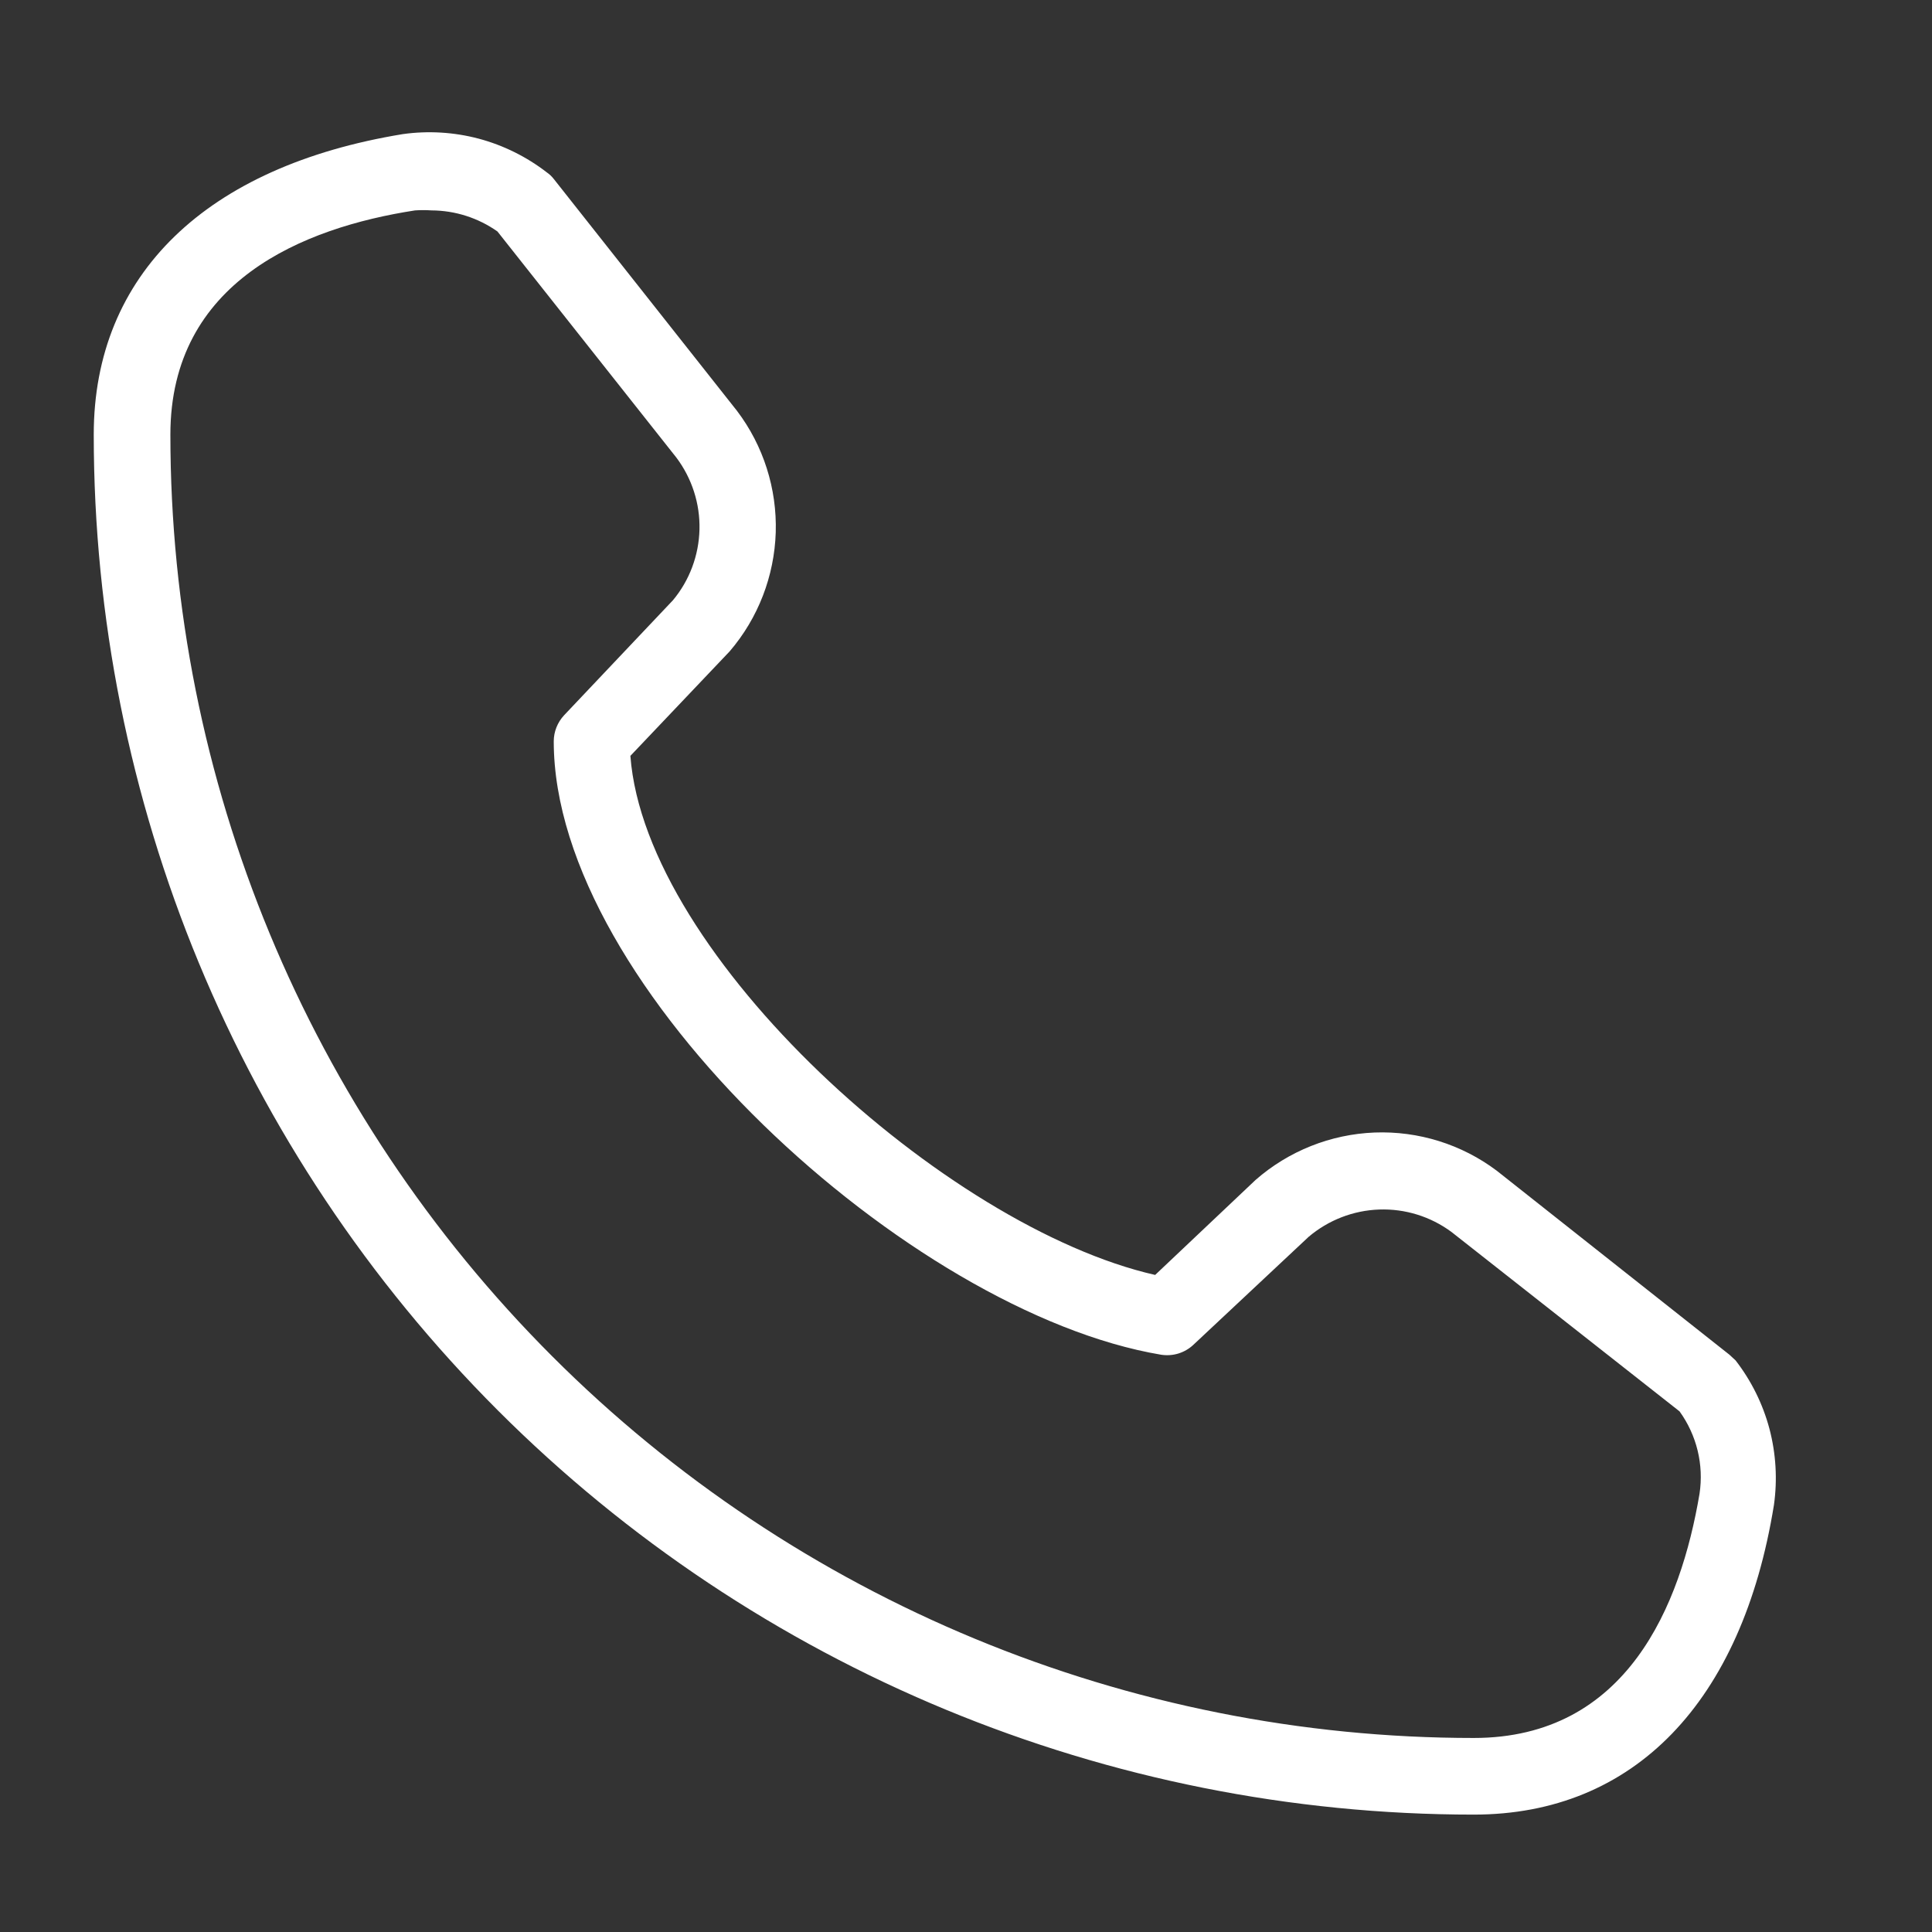 <svg width="21" height="21" viewBox="0 0 21 21" fill="none" xmlns="http://www.w3.org/2000/svg">
<rect x="0" y="0" width="21" height="21" fill="#333333" stroke="none"/>
<path d="M16.019 19.724C17.761 19.724 18.936 18.5 19.282 16.358C19.321 16.081 19.304 15.8 19.233 15.53C19.161 15.26 19.036 15.008 18.865 14.787L18.798 14.725L16.269 12.725C15.887 12.438 15.418 12.292 14.941 12.31C14.464 12.329 14.008 12.51 13.648 12.825L12.556 13.858C10.281 13.341 7.015 10.391 6.852 8.216L7.932 7.079C8.241 6.718 8.417 6.262 8.432 5.786C8.446 5.311 8.298 4.845 8.011 4.466L6.019 1.945C5.998 1.918 5.973 1.894 5.944 1.874C5.724 1.704 5.472 1.579 5.203 1.507C4.934 1.436 4.653 1.419 4.377 1.458C2.244 1.808 1.019 2.983 1.019 4.724C1.019 8.703 2.599 12.518 5.412 15.331C8.225 18.144 12.041 19.724 16.019 19.724ZM4.511 2.287C4.57 2.283 4.63 2.283 4.69 2.287C4.947 2.288 5.197 2.368 5.407 2.516L7.352 4.974C7.521 5.199 7.61 5.475 7.603 5.756C7.596 6.037 7.495 6.308 7.315 6.524L6.132 7.774C6.06 7.851 6.019 7.953 6.019 8.058C6.019 10.741 9.89 14.266 12.619 14.725C12.682 14.735 12.747 14.731 12.809 14.712C12.87 14.693 12.927 14.66 12.973 14.616L14.223 13.445C14.438 13.262 14.709 13.157 14.991 13.147C15.273 13.137 15.55 13.223 15.777 13.391L18.256 15.341C18.443 15.6 18.521 15.921 18.473 16.237C18.269 17.445 17.686 18.891 16.019 18.891C12.262 18.891 8.658 17.399 6.002 14.742C3.345 12.085 1.852 8.482 1.852 4.724C1.852 3.058 3.298 2.474 4.511 2.287Z" fill="white"/>
</svg>

